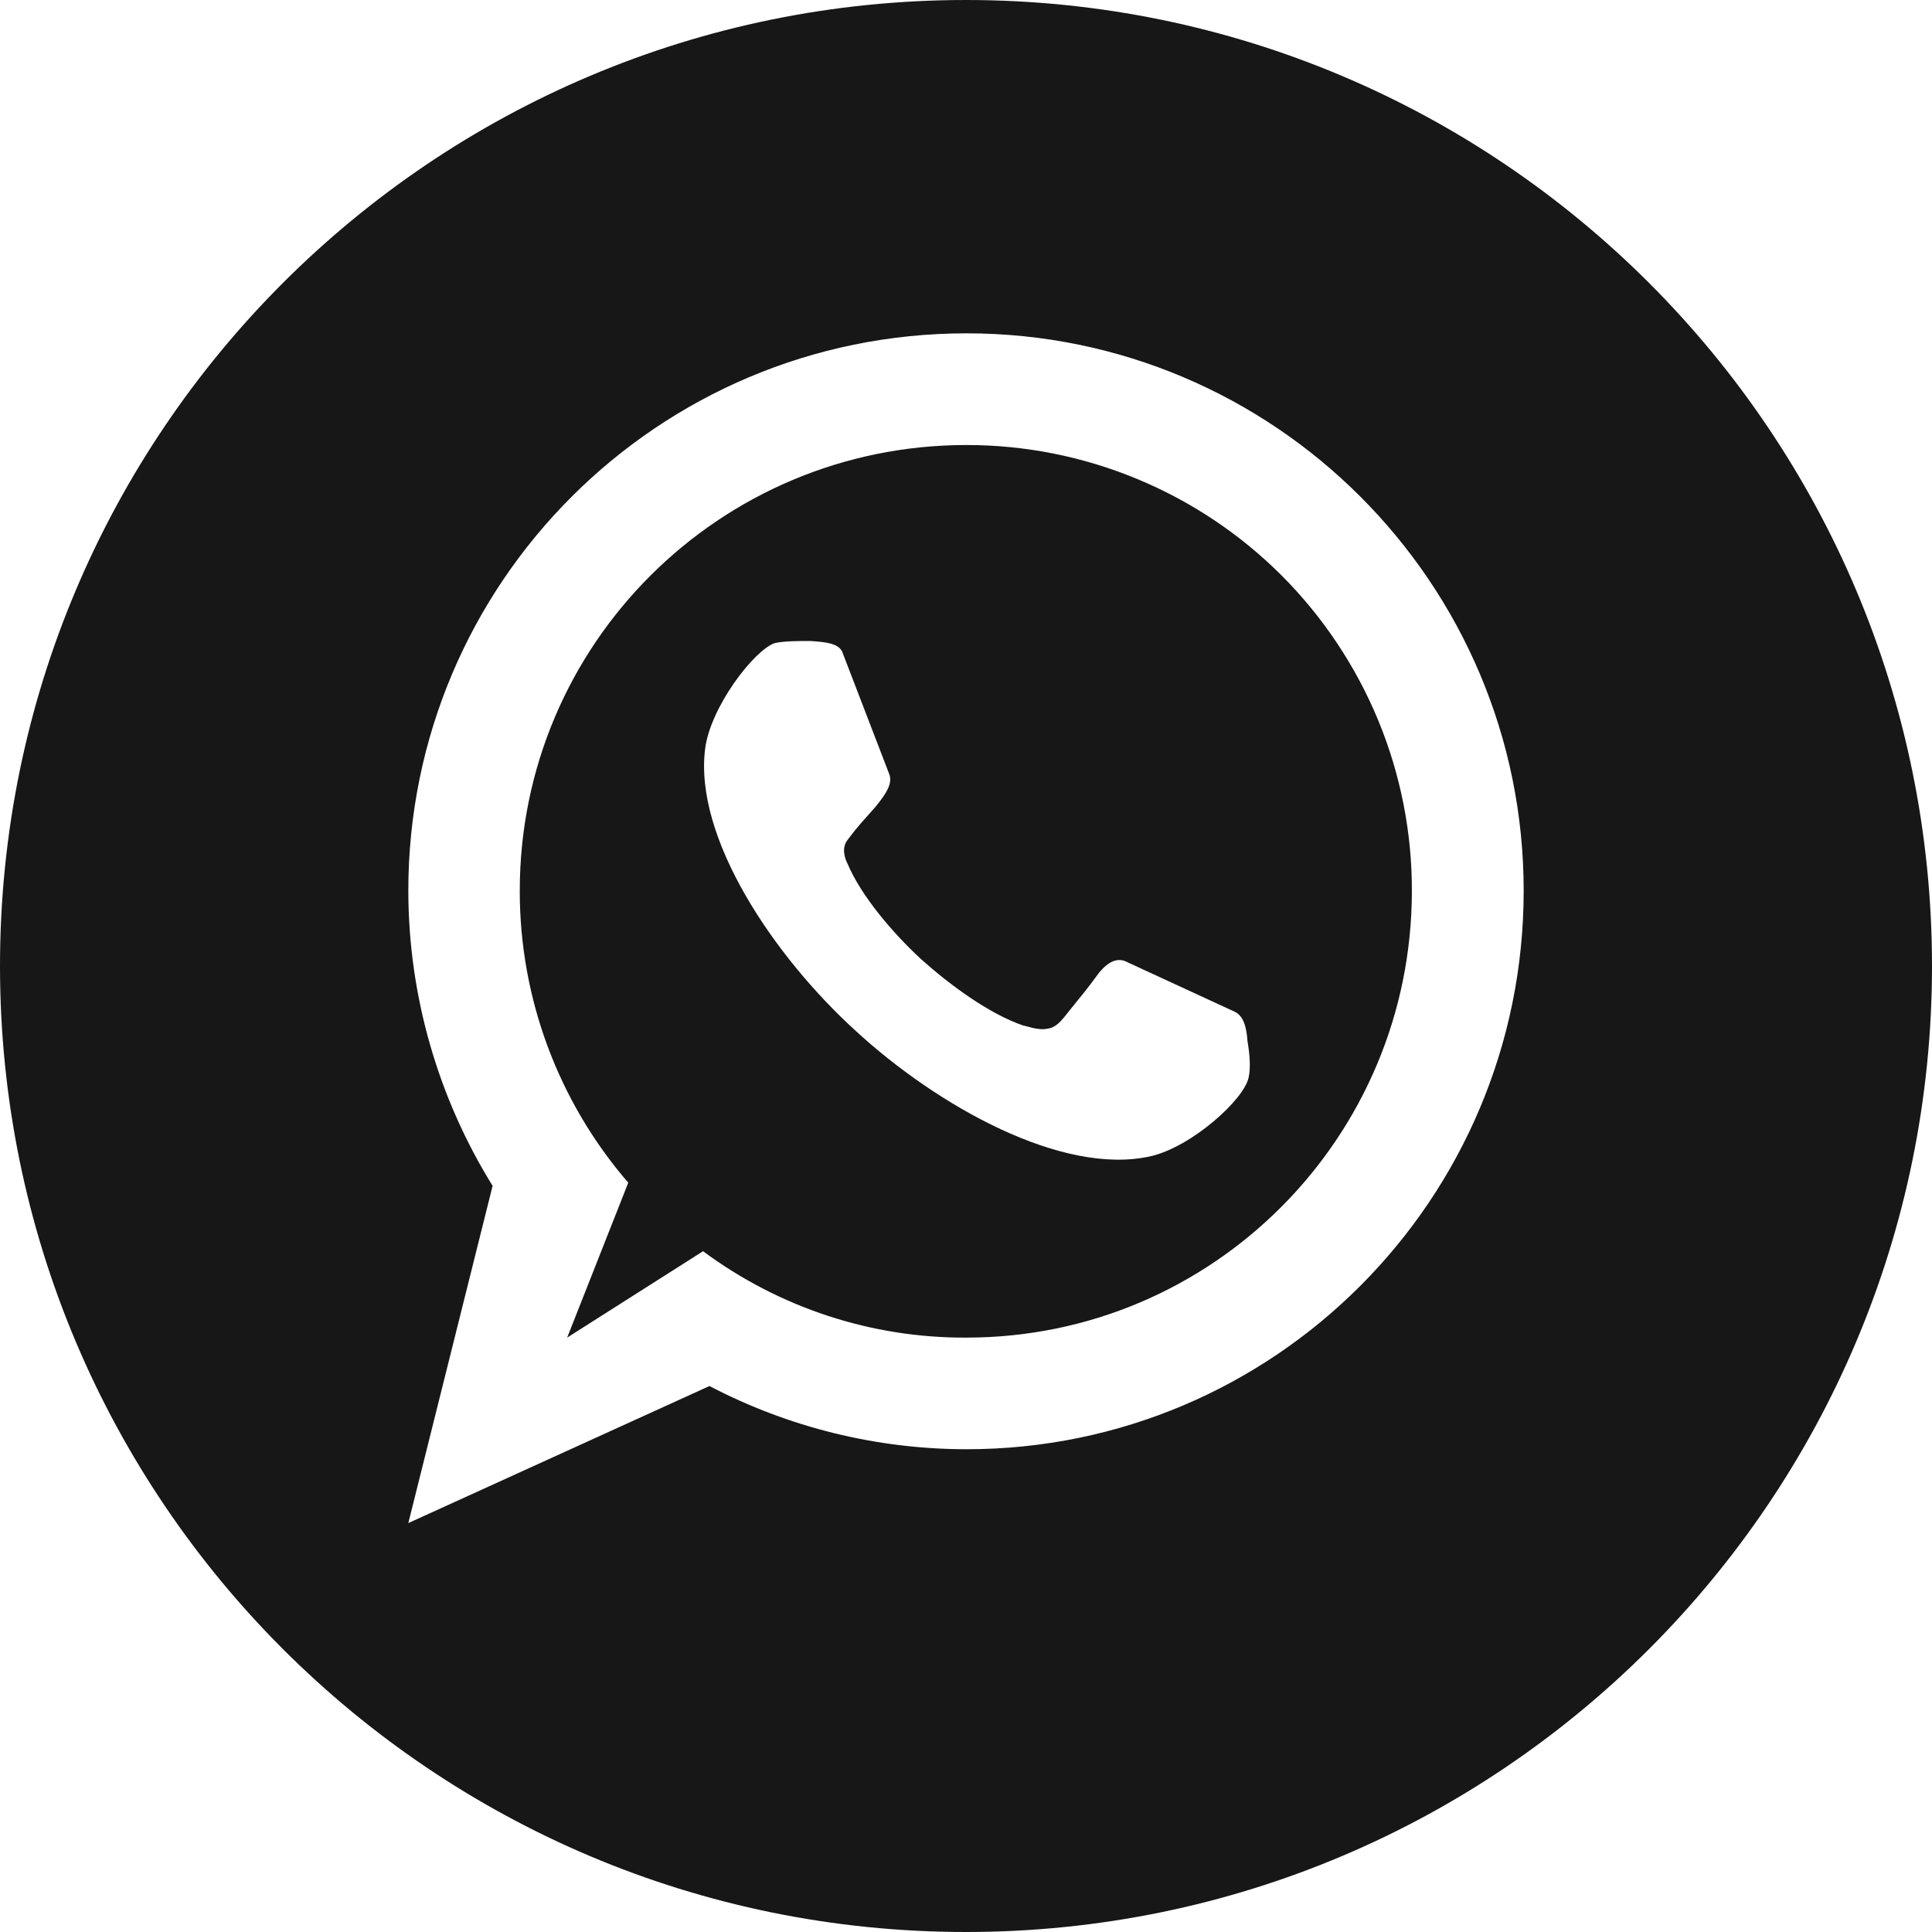 <?xml version="1.0" encoding="UTF-8"?> <svg xmlns="http://www.w3.org/2000/svg" width="32" height="32" viewBox="0 0 32 32" fill="none"> <g clip-path="url(#clip0_593_2372)"> <path d="M16 0C7.163 0 0 7.163 0 16C0 24.837 7.163 32 16 32C24.836 32 32 24.836 32 16C32 7.164 24.837 0 16 0ZM16.008 24.004C14.525 24.003 13.065 23.644 11.751 22.957L6.763 25.227L8.159 19.641C7.249 18.173 6.765 16.481 6.763 14.754C6.763 9.658 10.897 5.521 16.009 5.521C21.102 5.521 25.237 9.658 25.237 14.754C25.236 19.867 21.102 24.004 16.008 24.004Z" fill="#171717"></path> <path d="M16.006 7.371C11.923 7.371 8.609 10.67 8.609 14.754C8.607 16.529 9.245 18.246 10.406 19.589L9.394 22.155L11.645 20.724C12.906 21.66 14.436 22.163 16.006 22.155C20.088 22.155 23.385 18.839 23.385 14.755C23.387 13.785 23.197 12.825 22.827 11.929C22.456 11.033 21.913 10.218 21.228 9.532C20.542 8.846 19.728 8.303 18.832 7.932C17.936 7.561 16.976 7.37 16.006 7.371ZM20.682 17.842C20.612 18.208 19.74 18.994 19.059 19.151C17.594 19.482 15.518 18.313 14.174 17.075C12.83 15.854 11.488 13.881 11.68 12.397C11.767 11.716 12.482 10.774 12.831 10.652C12.988 10.617 13.214 10.617 13.424 10.617C13.668 10.634 13.878 10.652 13.948 10.791L14.733 12.833C14.785 12.99 14.663 13.164 14.506 13.357C14.28 13.619 14.245 13.636 14.035 13.916C13.931 14.055 14 14.23 14.035 14.299C14.262 14.84 14.785 15.451 15.256 15.887C15.745 16.324 16.389 16.795 16.948 16.986C16.983 16.986 17.192 17.073 17.349 17.038C17.488 17.021 17.575 16.916 17.697 16.759C17.923 16.48 18.011 16.375 18.203 16.113C18.36 15.921 18.516 15.851 18.675 15.938L20.454 16.759C20.594 16.829 20.646 17.003 20.663 17.248C20.699 17.459 20.717 17.686 20.682 17.842Z" fill="#171717"></path> </g> <defs> <clipPath id="clip0_593_2372"> <rect width="32" height="32" fill="white"></rect> </clipPath> </defs> </svg> 